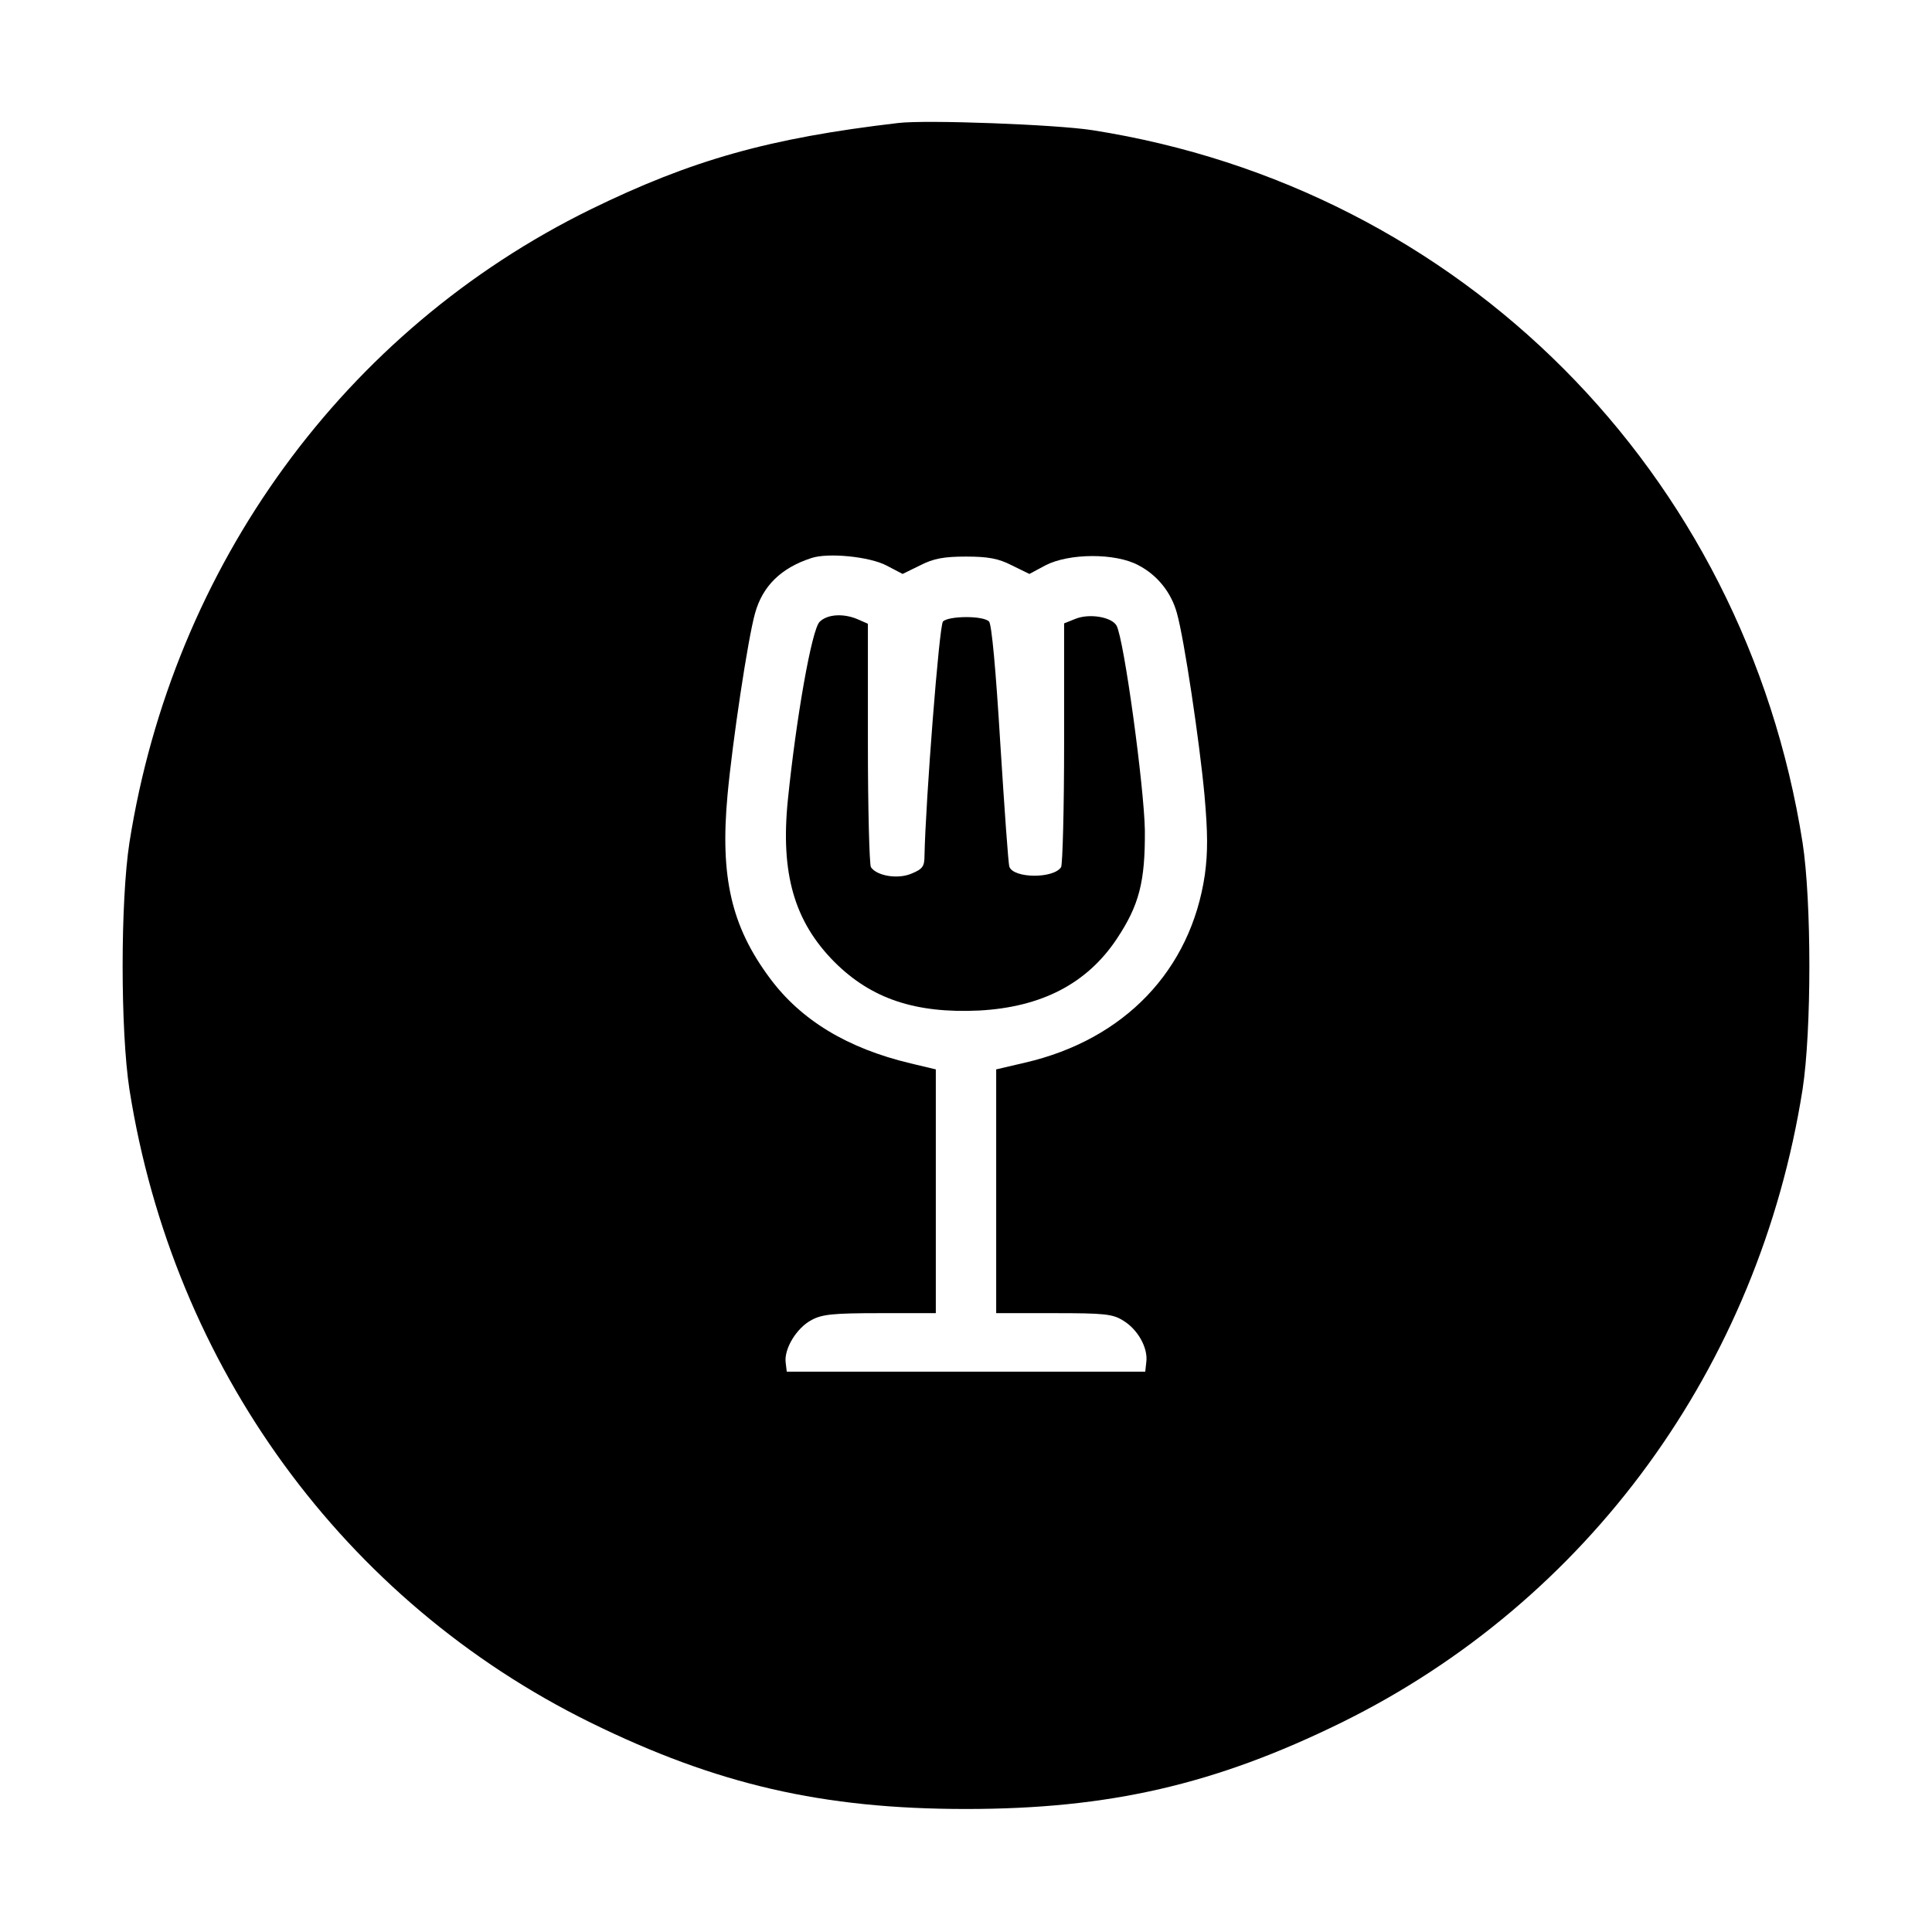 <?xml version="1.0" standalone="no"?>
<!DOCTYPE svg PUBLIC "-//W3C//DTD SVG 20010904//EN"
 "http://www.w3.org/TR/2001/REC-SVG-20010904/DTD/svg10.dtd">
<svg version="1.0" xmlns="http://www.w3.org/2000/svg"
 width="512pt" height="512pt" viewBox="0 0 512 512"
 preserveAspectRatio="xMidYMid meet">
<g transform="translate(0,512) scale(0.1,-0.1)"
fill="#000000" stroke="none">
<path d="M2380 4794 c-342 -40 -547 -98 -815 -229 -652 -320 -1106 -943 -1222
-1678 -24 -156 -24 -498 0 -654 116 -735 568 -1356 1222 -1678 334 -164 615
-229 995 -229 380 0 661 65 995 229 654 322 1106 943 1222 1678 24 156 24 498
0 654 -155 983 -905 1735 -1882 1888 -95 15 -441 28 -515 19z m-30 -1173 l42
-22 47 23 c35 18 63 23 121 23 58 0 86 -5 121 -23 l47 -23 43 23 c62 32 185
33 246 0 50 -26 87 -72 102 -127 19 -67 60 -341 73 -482 9 -101 9 -152 1 -211
-37 -253 -213 -437 -476 -498 l-77 -18 0 -323 0 -323 153 0 c133 0 156 -2 184
-20 38 -23 65 -71 61 -108 l-3 -27 -475 0 -475 0 -3 25 c-4 36 29 91 69 112
28 15 57 18 181 18 l148 0 0 323 0 323 -67 16 c-168 40 -291 115 -373 226
-102 137 -132 268 -112 485 13 141 54 415 73 482 20 72 69 120 149 146 44 15
155 4 200 -20z"/>
<path d="M2172 3472 c-21 -21 -62 -255 -84 -471 -20 -196 17 -323 123 -430 98
-98 215 -137 384 -129 165 9 285 71 364 189 60 90 76 152 75 289 -2 115 -55
505 -75 542 -13 23 -72 33 -109 18 l-30 -12 0 -317 c0 -174 -4 -322 -8 -329
-20 -31 -126 -30 -137 1 -3 7 -13 153 -24 325 -12 199 -23 318 -30 325 -16 16
-107 15 -122 0 -10 -10 -46 -475 -49 -621 0 -28 -5 -35 -34 -47 -37 -16 -93
-6 -108 17 -4 7 -8 155 -8 329 l0 316 -25 11 c-38 17 -82 15 -103 -6z"/>
</g>
</svg>
